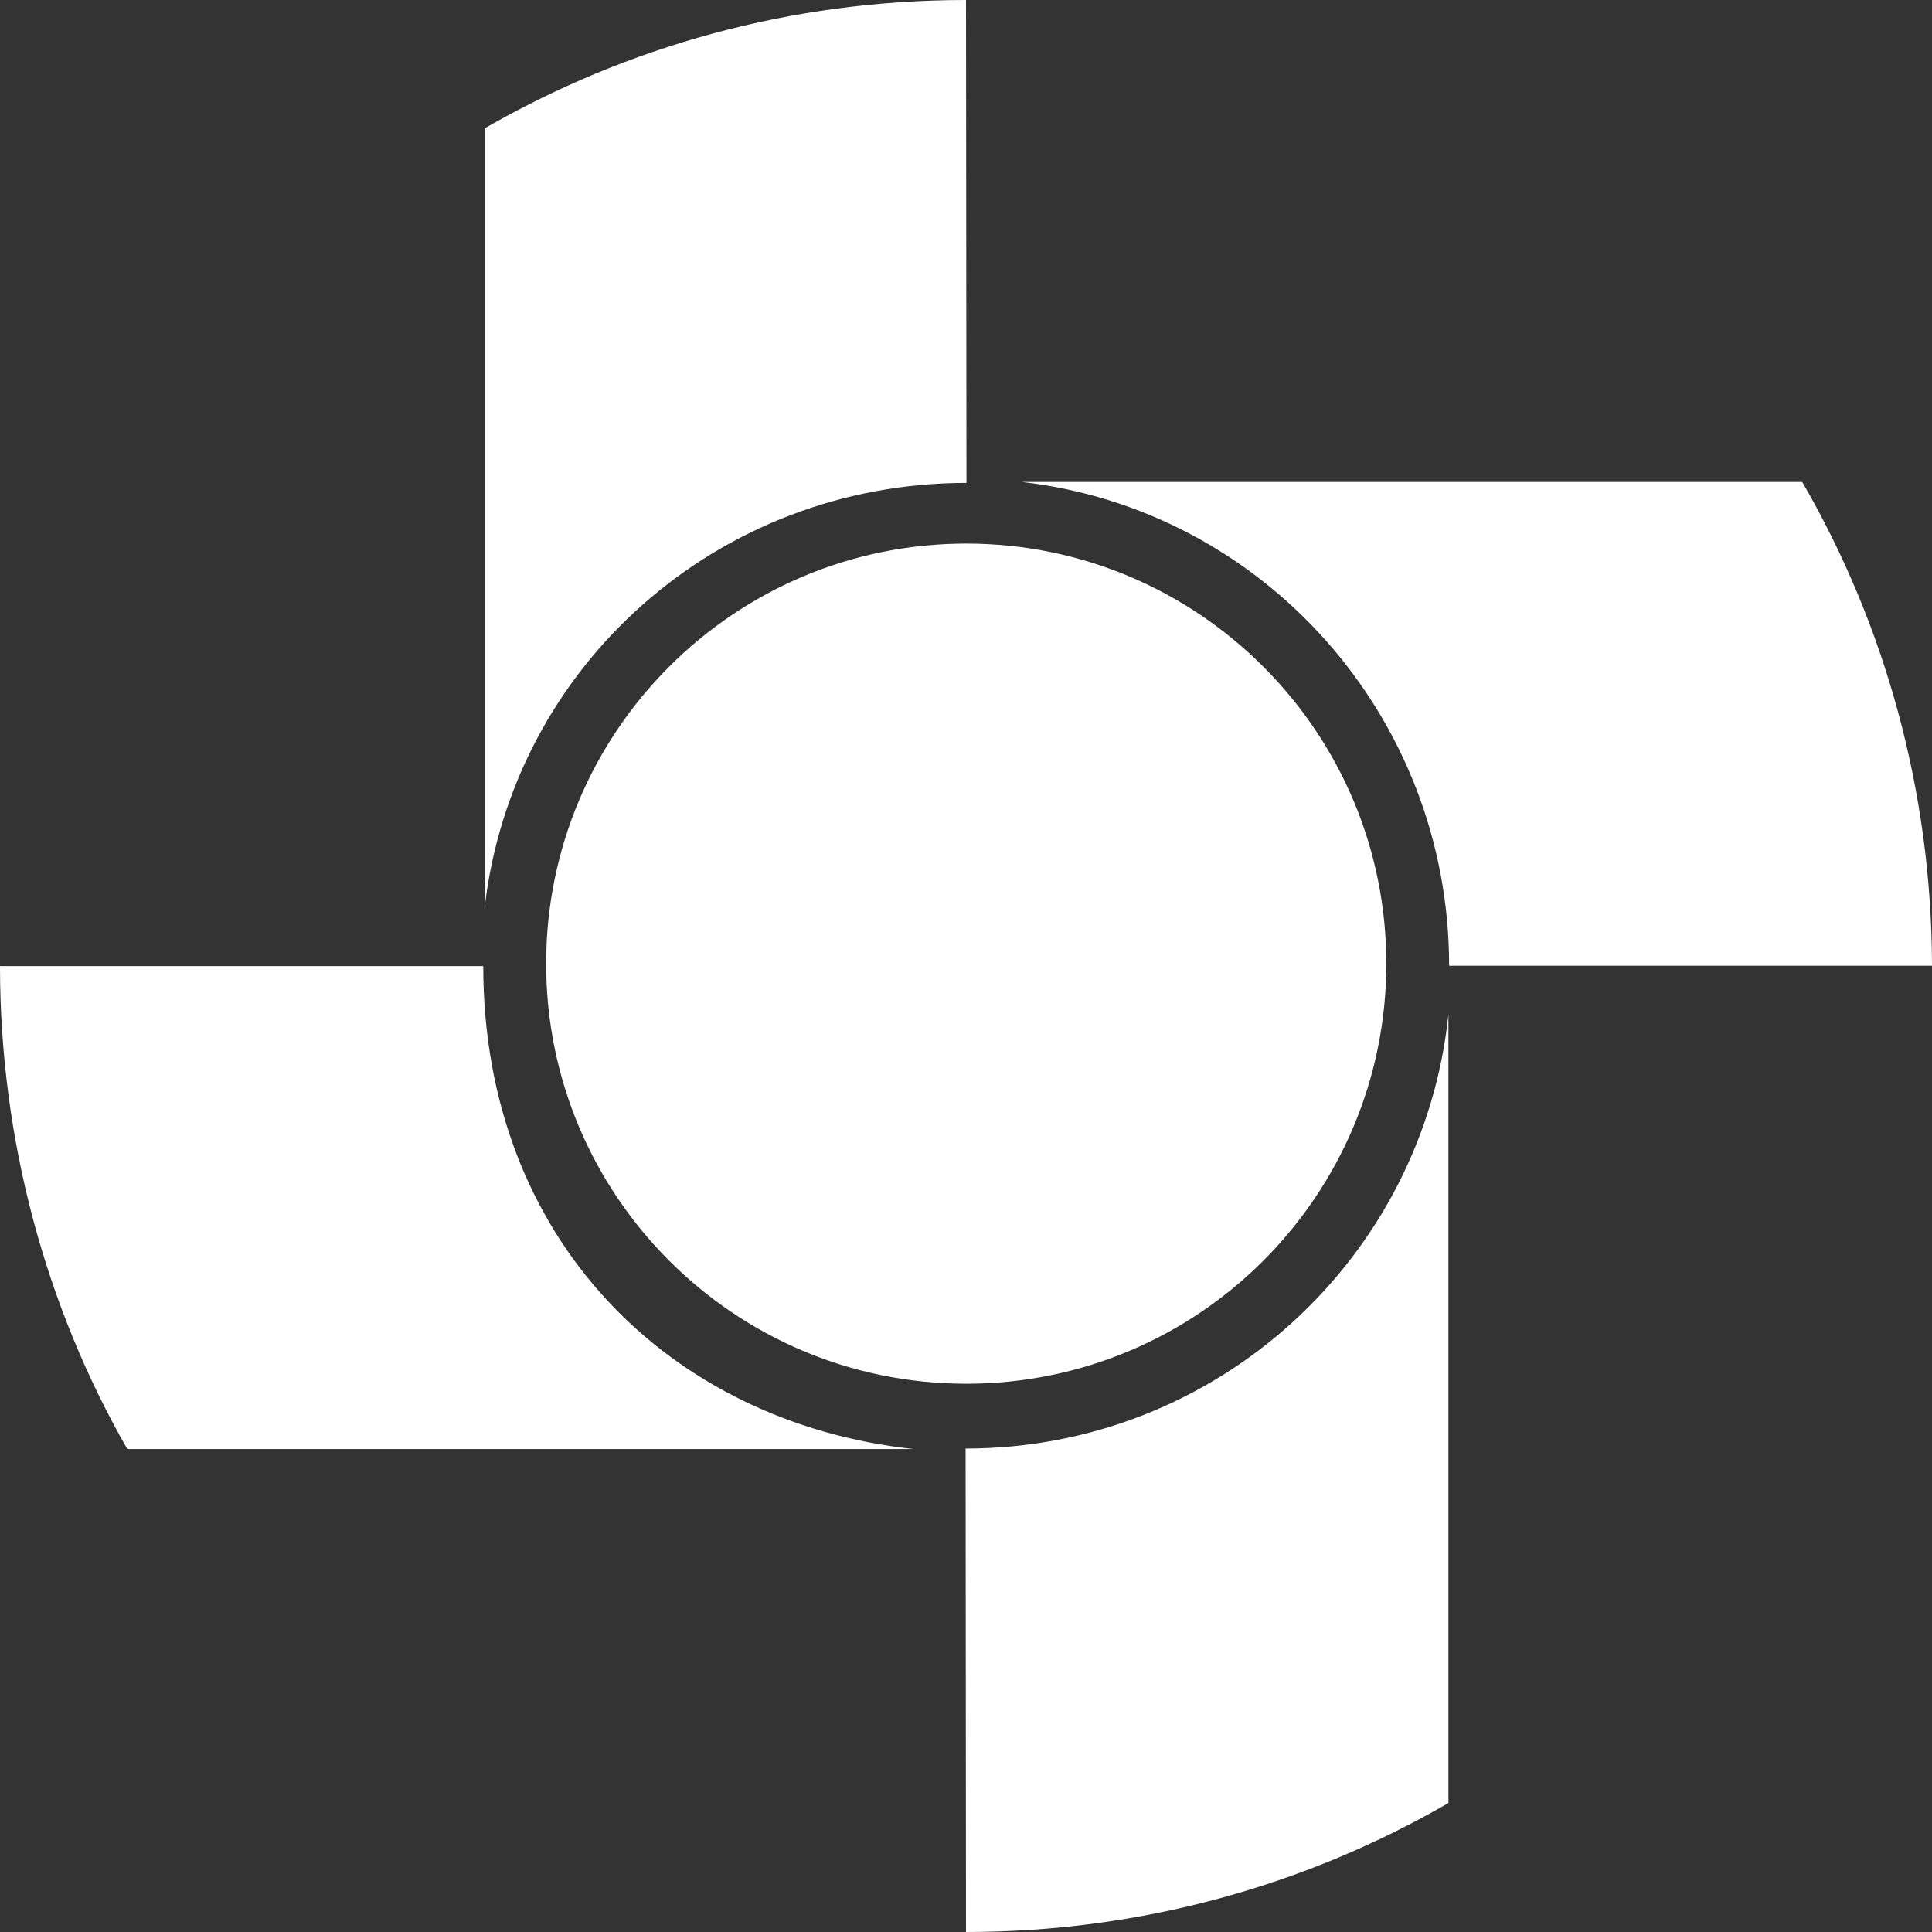 <svg width="47" height="47" viewBox="0 0 47 47" fill="none" xmlns="http://www.w3.org/2000/svg">
<rect x="0" y="0" width="47" height="47" fill="#333333" stroke="none"/>
<path fill-rule="evenodd" clip-rule="evenodd" d="M13.286 23.443C13.286 17.8 17.862 13.224 23.506 13.224C29.151 13.224 33.725 17.8 33.725 23.443C33.725 29.088 29.151 33.663 23.506 33.663C17.862 33.663 13.286 29.088 13.286 23.443ZM11.756 23.502C11.756 30.162 16.308 34.61 22.22 35.251H3.097C1.126 31.815 0 27.747 0 23.502H11.756ZM11.792 22.062V3.121C15.239 1.136 19.235 0 23.5 0L23.511 11.748C17.458 11.748 12.476 16.199 11.792 22.062ZM24.859 11.725H43.843C45.843 15.172 46.992 19.221 47 23.494H35.253C35.253 17.432 30.736 12.397 24.859 11.725ZM35.236 24.677V43.863C31.784 45.859 27.775 47 23.5 47L23.49 35.239C29.603 35.239 34.62 30.613 35.236 24.677Z" fill="white"/>
</svg>
